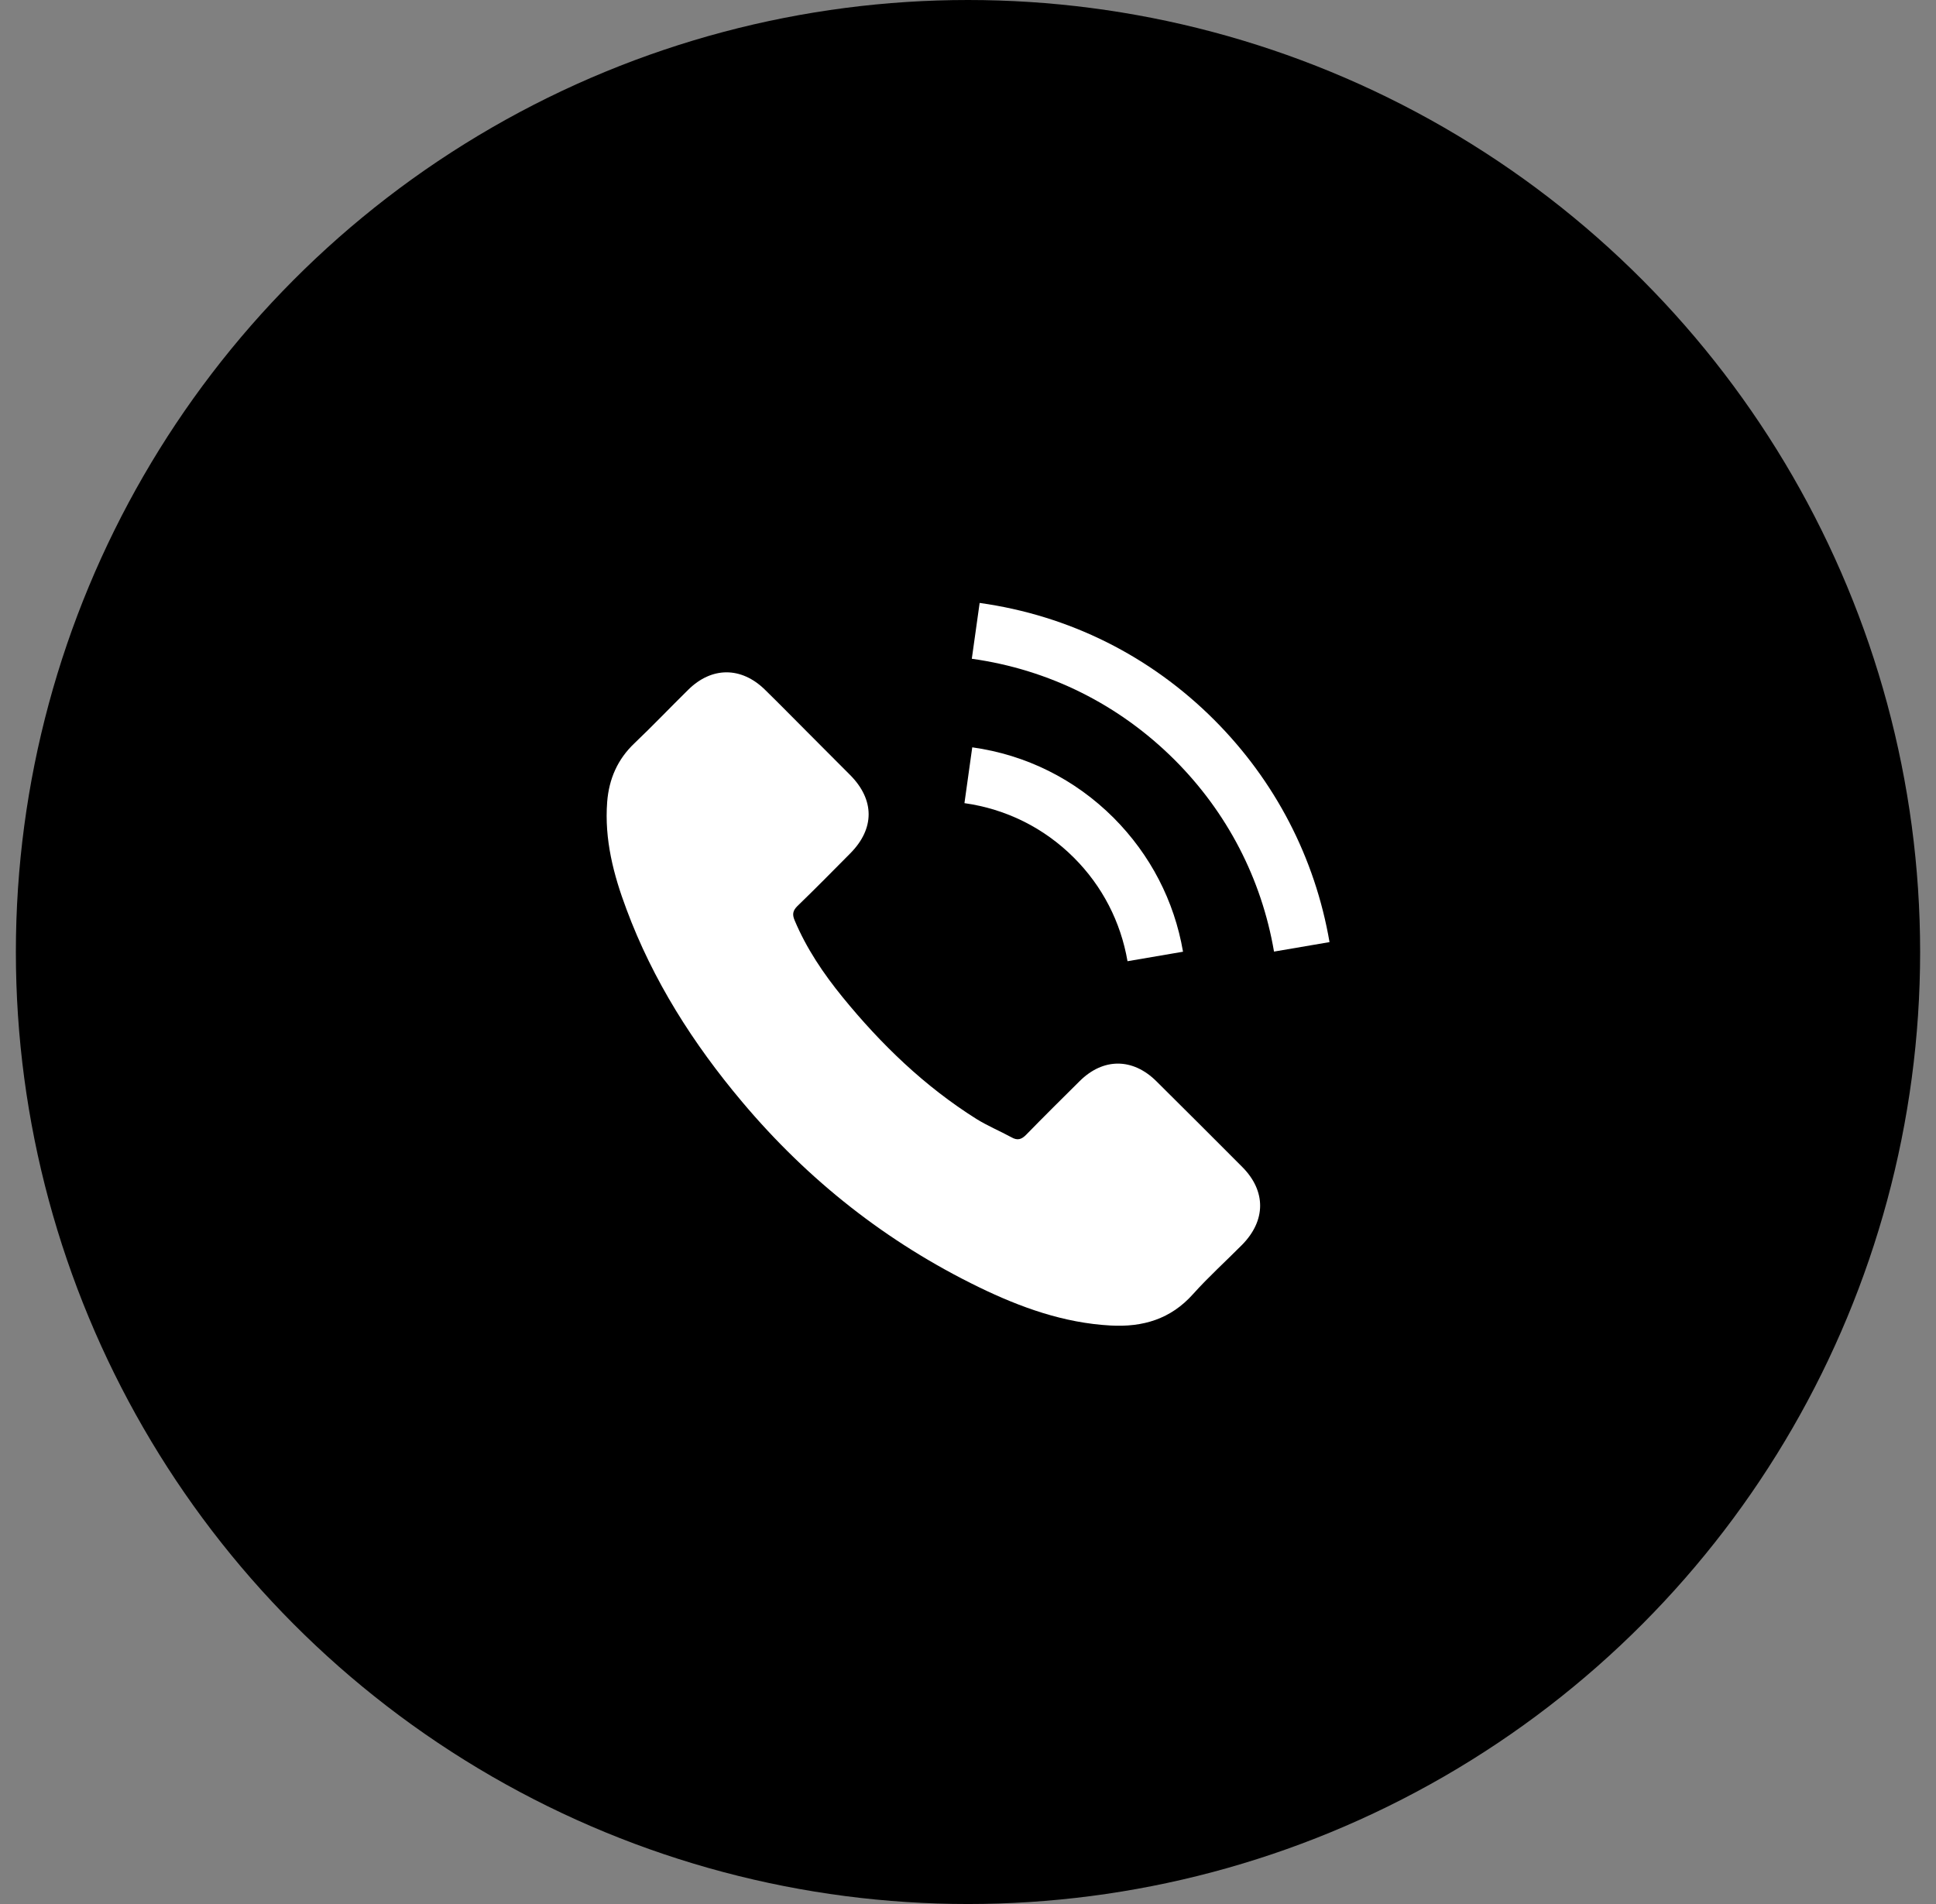 <svg width="61" height="60" viewBox="0 0 61 60" fill="none" xmlns="http://www.w3.org/2000/svg">
<rect x="0" y="0" width="61" height="60" fill="#808080" stroke="none"/>
<g id="Group 78">
<circle id="Ellipse 6" cx="30.5" cy="30" r="30" fill="black"/>
<g id="Group 85">
<g id="Group">
<g id="Group_2">
<path id="Vector" d="M36.431 34.068C35.687 33.333 34.758 33.333 34.019 34.068C33.455 34.627 32.891 35.186 32.336 35.755C32.184 35.912 32.056 35.945 31.871 35.84C31.506 35.641 31.118 35.48 30.767 35.262C29.132 34.234 27.762 32.911 26.549 31.423C25.947 30.684 25.411 29.892 25.037 29.001C24.961 28.821 24.975 28.702 25.122 28.555C25.686 28.01 26.236 27.451 26.79 26.892C27.563 26.114 27.563 25.204 26.786 24.422C26.345 23.977 25.904 23.541 25.463 23.095C25.008 22.64 24.558 22.18 24.098 21.73C23.354 21.005 22.425 21.005 21.686 21.735C21.117 22.294 20.572 22.868 19.994 23.418C19.458 23.925 19.188 24.546 19.131 25.271C19.041 26.451 19.33 27.565 19.738 28.65C20.572 30.897 21.842 32.892 23.383 34.722C25.463 37.196 27.947 39.154 30.852 40.566C32.161 41.201 33.516 41.689 34.99 41.77C36.005 41.827 36.886 41.571 37.592 40.779C38.076 40.239 38.621 39.746 39.133 39.23C39.891 38.462 39.896 37.533 39.142 36.774C38.242 35.869 37.336 34.968 36.431 34.068Z" fill="white"/>
<path id="Vector_2" d="M35.526 30.29L37.275 29.991C37 28.385 36.242 26.93 35.09 25.773C33.872 24.555 32.331 23.787 30.634 23.55L30.388 25.309C31.701 25.494 32.895 26.086 33.838 27.029C34.73 27.92 35.312 29.048 35.526 30.29Z" fill="white"/>
<path id="Vector_3" d="M38.261 22.688C36.242 20.668 33.687 19.393 30.867 19L30.62 20.759C33.056 21.1 35.265 22.204 37.009 23.944C38.664 25.598 39.749 27.688 40.142 29.987L41.891 29.688C41.432 27.024 40.175 24.607 38.261 22.688Z" fill="white"/>
</g>
</g>
</g>
</g>
</svg>
